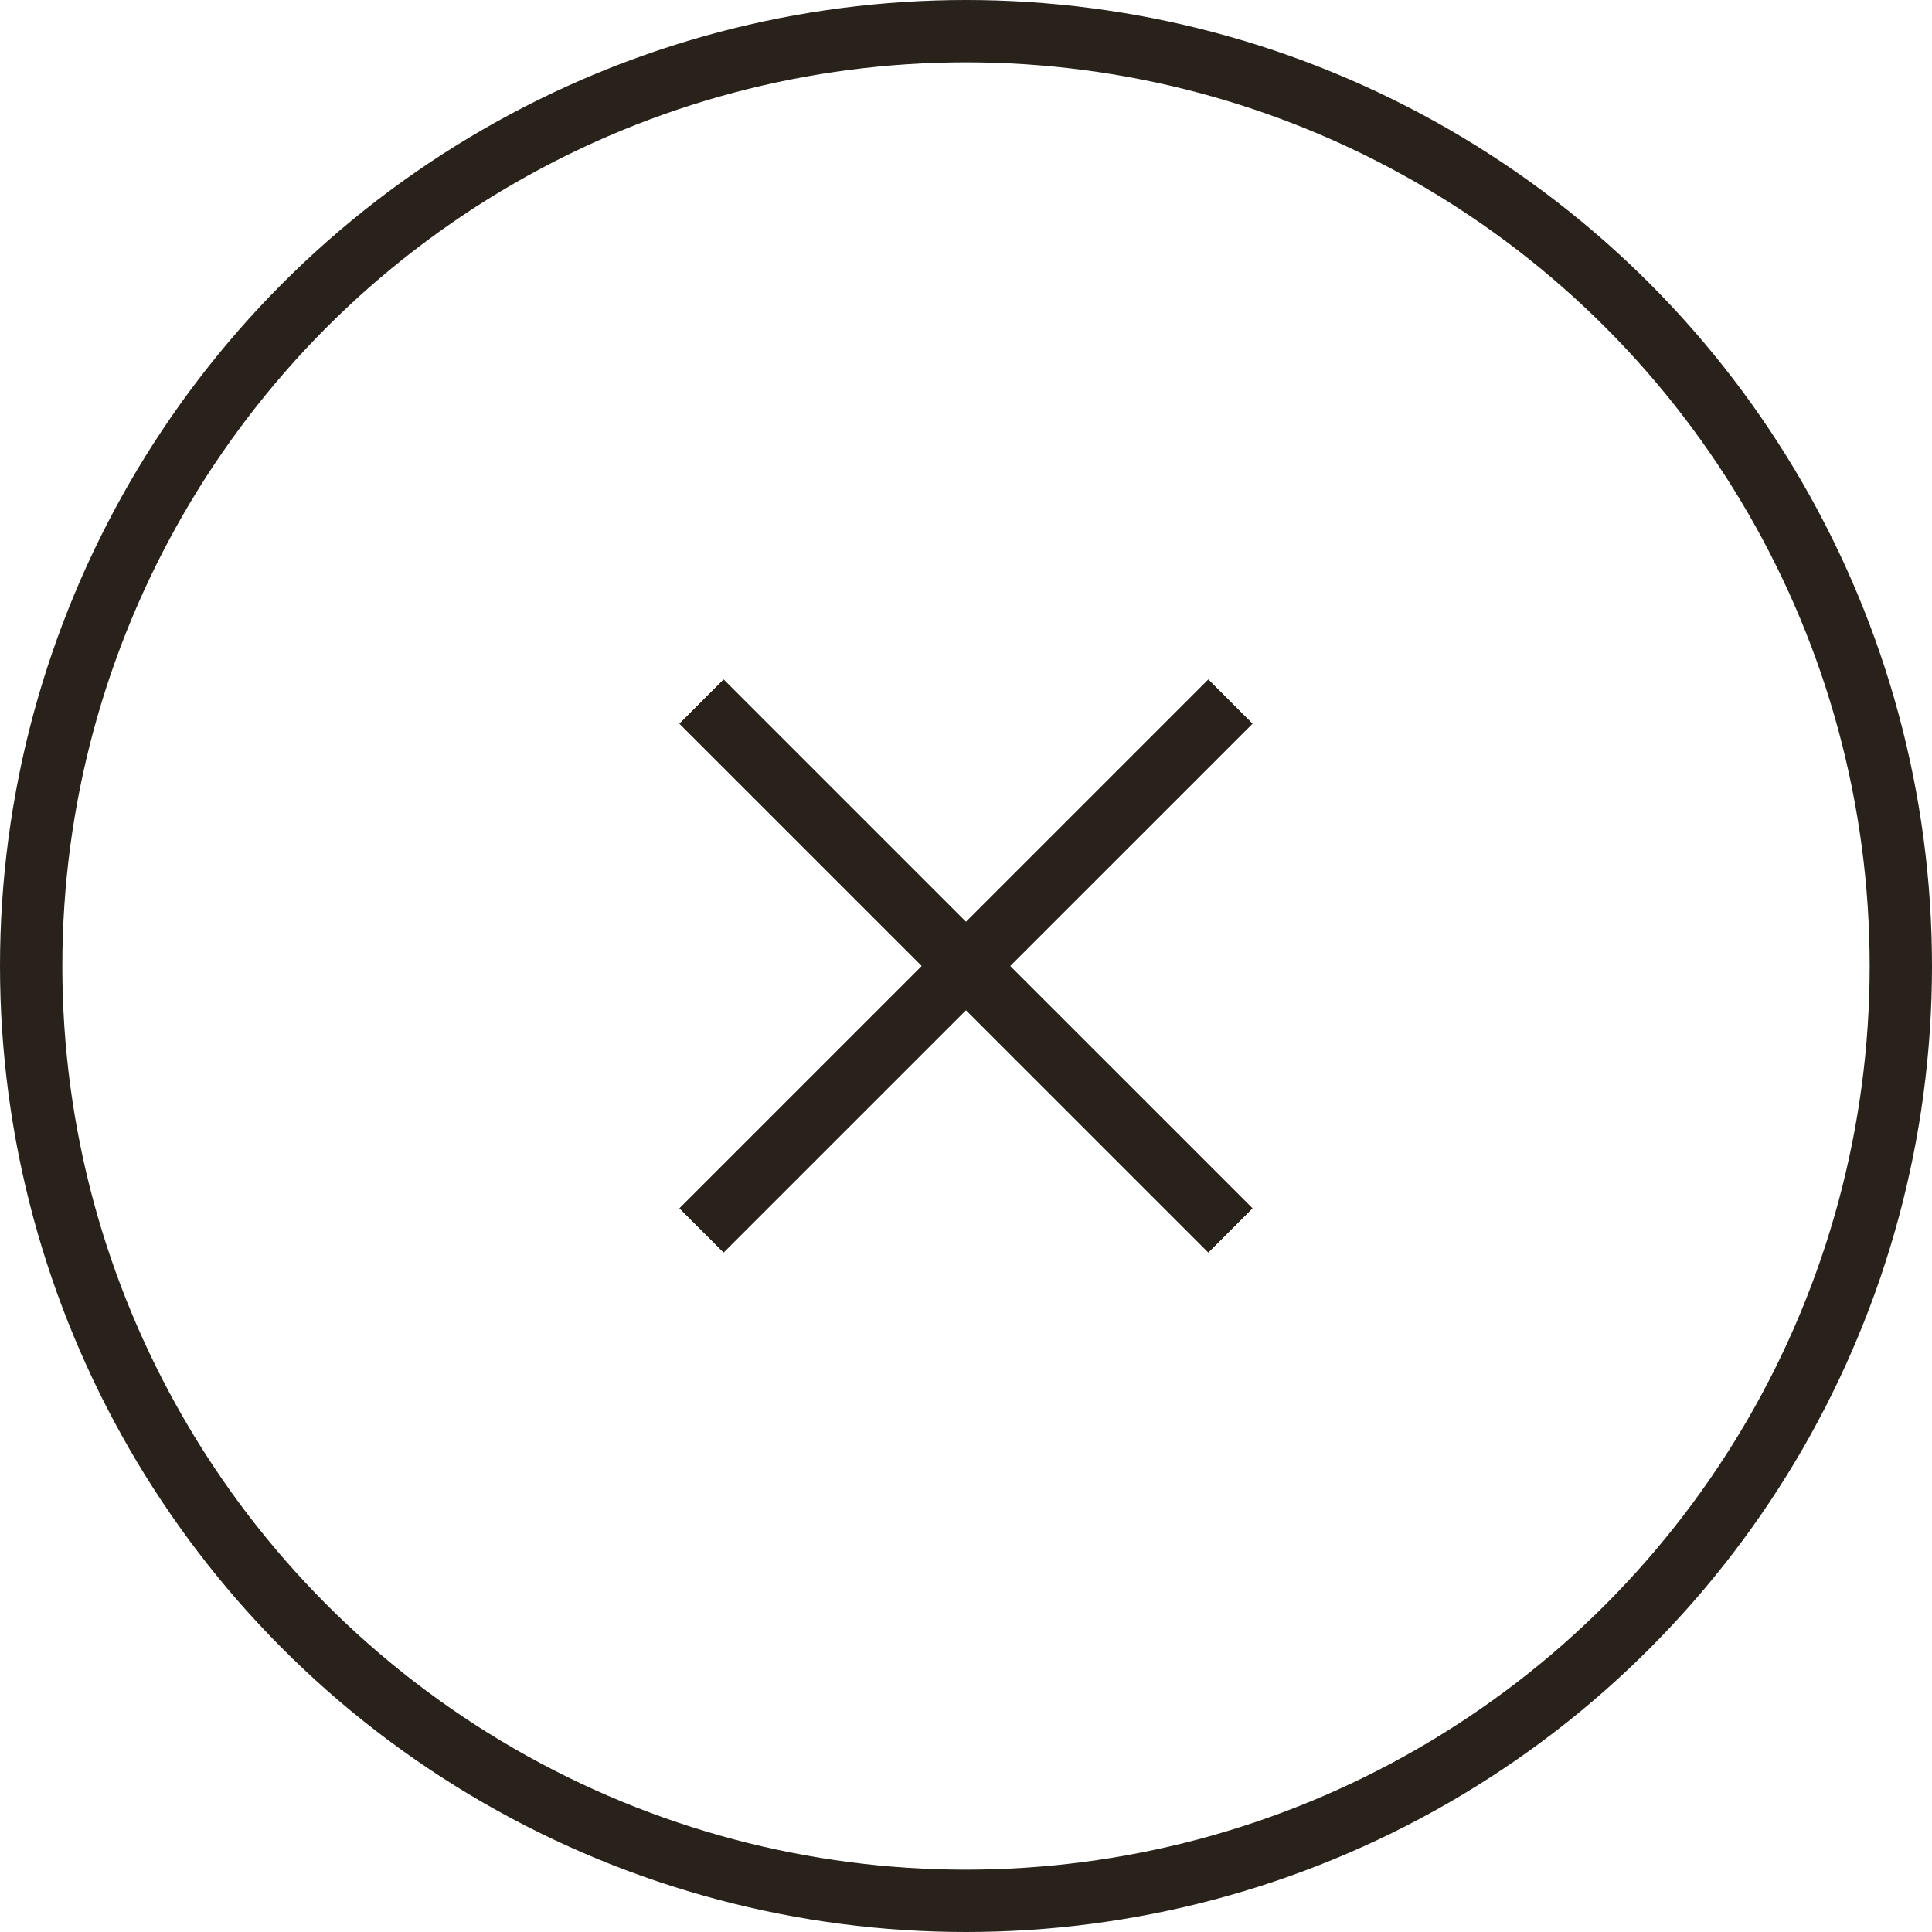 <?xml version="1.0" encoding="utf-8"?>
<!-- Generator: Adobe Illustrator 16.2.1, SVG Export Plug-In . SVG Version: 6.00 Build 0)  -->
<!DOCTYPE svg PUBLIC "-//W3C//DTD SVG 1.1//EN" "http://www.w3.org/Graphics/SVG/1.1/DTD/svg11.dtd">
<svg version="1.1" id="レイヤー_1" xmlns="http://www.w3.org/2000/svg" xmlns:xlink="http://www.w3.org/1999/xlink" x="0px"
	 y="0px" width="31px" height="31px" viewBox="0 0 31 31" enable-background="new 0 0 31 31" xml:space="preserve">
<g>
	<path fill="#28221B" d="M4.025,53.002c-0.36,0.44-0.825,0.783-1.395,1.028c-0.57,0.245-1.185,0.367-1.845,0.367
		c-0.53,0-1.018-0.098-1.462-0.292c-0.445-0.195-0.828-0.471-1.147-0.825c-0.32-0.355-0.568-0.782-0.743-1.283
		c-0.175-0.499-0.263-1.055-0.263-1.665c0-0.64,0.1-1.217,0.3-1.732c0.2-0.515,0.482-0.954,0.847-1.319
		c0.365-0.365,0.805-0.646,1.32-0.841c0.515-0.194,1.082-0.292,1.702-0.292c0.39,0,0.745,0.032,1.065,0.098
		c0.32,0.065,0.597,0.155,0.833,0.27c0.234,0.115,0.417,0.255,0.547,0.42c0.13,0.165,0.195,0.343,0.195,0.533
		c0,0.2-0.065,0.354-0.195,0.465c-0.13,0.11-0.31,0.165-0.54,0.165c-0.18,0-0.33-0.038-0.45-0.112
		c-0.12-0.075-0.275-0.243-0.465-0.503c-0.2-0.229-0.393-0.393-0.578-0.487S1.33,46.853,1.04,46.853
		c-0.71,0-1.248,0.275-1.612,0.825c-0.365,0.55-0.548,1.359-0.548,2.43c0,1.15,0.203,2.022,0.608,2.617
		c0.405,0.596,0.997,0.893,1.777,0.893c0.42,0,0.815-0.082,1.185-0.247c0.37-0.165,0.745-0.433,1.125-0.803L4.025,53.002z"/>
	<path fill="#28221B" d="M7.61,51.907c0,0.38,0.015,0.686,0.045,0.915c0.03,0.23,0.092,0.41,0.188,0.54
		c0.095,0.13,0.23,0.22,0.405,0.271c0.175,0.05,0.407,0.08,0.698,0.09v0.524h-4.14v-0.524c0.3-0.01,0.54-0.043,0.72-0.098
		c0.18-0.055,0.323-0.143,0.428-0.263s0.175-0.287,0.21-0.502c0.035-0.216,0.053-0.498,0.053-0.848v-6.465
		c0-0.54-0.008-0.993-0.023-1.358c-0.015-0.364-0.037-0.612-0.067-0.742c-0.05-0.229-0.167-0.385-0.353-0.465
		s-0.518-0.12-0.998-0.12v-0.51l2.835-0.555V51.907z"/>
	<path fill="#28221B" d="M14.225,46.147c0.57,0,1.11,0.103,1.62,0.308c0.51,0.205,0.958,0.487,1.342,0.848
		c0.385,0.359,0.689,0.787,0.915,1.282c0.225,0.495,0.337,1.038,0.337,1.628c0,0.609-0.112,1.17-0.337,1.68
		c-0.226,0.51-0.53,0.95-0.915,1.32c-0.385,0.369-0.833,0.659-1.342,0.869c-0.51,0.211-1.05,0.315-1.62,0.315
		c-0.56,0-1.093-0.103-1.598-0.308s-0.947-0.492-1.327-0.862c-0.38-0.37-0.68-0.812-0.9-1.327c-0.22-0.516-0.33-1.078-0.33-1.688
		c0-0.59,0.11-1.135,0.33-1.636c0.22-0.5,0.52-0.93,0.9-1.29c0.38-0.359,0.822-0.64,1.327-0.84
		C13.132,46.248,13.665,46.147,14.225,46.147z M14.225,46.867c-0.37,0-0.708,0.08-1.013,0.24s-0.565,0.388-0.78,0.683
		c-0.215,0.295-0.38,0.65-0.495,1.065c-0.115,0.414-0.172,0.872-0.172,1.372c0,0.521,0.058,0.99,0.172,1.41s0.28,0.777,0.495,1.072
		c0.215,0.295,0.473,0.522,0.772,0.683s0.64,0.24,1.02,0.24c0.38,0,0.725-0.08,1.035-0.24c0.31-0.16,0.575-0.391,0.795-0.69
		c0.22-0.3,0.39-0.659,0.509-1.08c0.12-0.42,0.181-0.885,0.181-1.395c0-0.5-0.061-0.955-0.181-1.365
		c-0.119-0.41-0.29-0.763-0.509-1.058c-0.22-0.295-0.485-0.524-0.795-0.689C14.95,46.95,14.605,46.867,14.225,46.867z"/>
	<path fill="#28221B" d="M20.45,54.247h-0.33v-2.579h0.375c0.39,1.409,1.1,2.114,2.13,2.114c0.399,0,0.718-0.098,0.952-0.292
		c0.235-0.195,0.353-0.492,0.353-0.893c0-0.15-0.022-0.277-0.067-0.383c-0.045-0.104-0.13-0.215-0.255-0.33
		c-0.125-0.114-0.3-0.247-0.525-0.397c-0.225-0.149-0.522-0.34-0.893-0.569c-0.34-0.211-0.635-0.405-0.885-0.586
		c-0.25-0.18-0.46-0.362-0.63-0.547c-0.17-0.186-0.298-0.383-0.383-0.593s-0.127-0.455-0.127-0.735c0-0.34,0.058-0.652,0.173-0.938
		c0.114-0.284,0.271-0.527,0.472-0.727c0.2-0.2,0.436-0.357,0.705-0.473c0.271-0.115,0.565-0.173,0.886-0.173
		c0.27,0,0.55,0.043,0.84,0.128s0.545,0.197,0.765,0.337l0.3-0.314h0.285v2.159H24.2c-0.221-0.609-0.46-1.045-0.721-1.305
		c-0.26-0.26-0.58-0.39-0.96-0.39c-0.34,0-0.612,0.09-0.817,0.27c-0.205,0.181-0.308,0.431-0.308,0.75
		c0,0.171,0.027,0.317,0.083,0.442c0.055,0.125,0.143,0.248,0.263,0.368s0.272,0.242,0.457,0.367
		c0.186,0.125,0.407,0.268,0.668,0.428c0.43,0.27,0.797,0.51,1.103,0.72c0.305,0.21,0.552,0.418,0.742,0.623
		c0.189,0.205,0.33,0.417,0.42,0.637c0.09,0.221,0.135,0.471,0.135,0.75c0,0.711-0.229,1.268-0.689,1.673s-1.065,0.607-1.815,0.607
		c-0.78,0-1.45-0.225-2.01-0.675L20.45,54.247z"/>
	<path fill="#28221B" d="M33.8,52.853c-0.85,1.03-1.905,1.545-3.165,1.545c-0.59,0-1.125-0.098-1.604-0.292
		c-0.48-0.195-0.893-0.471-1.238-0.825c-0.345-0.355-0.612-0.78-0.802-1.275c-0.19-0.495-0.285-1.042-0.285-1.643
		c0-0.609,0.1-1.175,0.3-1.694c0.2-0.521,0.482-0.966,0.848-1.336c0.365-0.369,0.8-0.659,1.305-0.869
		c0.505-0.211,1.058-0.315,1.658-0.315c0.97,0,1.72,0.263,2.25,0.787c0.529,0.525,0.795,1.278,0.795,2.258
		c0,0.141-0.028,0.226-0.083,0.255c-0.055,0.03-0.183,0.045-0.383,0.045H28.46c-0.021,0.08-0.035,0.178-0.045,0.293
		S28.4,50.027,28.4,50.168c0,0.52,0.062,0.992,0.188,1.417c0.124,0.425,0.305,0.787,0.54,1.088c0.234,0.3,0.515,0.532,0.84,0.697
		c0.324,0.165,0.688,0.247,1.087,0.247c0.42,0,0.811-0.092,1.17-0.277c0.36-0.185,0.73-0.487,1.11-0.907L33.8,52.853z
		 M31.325,48.803c0.199,0,0.359-0.005,0.479-0.016c0.12-0.01,0.21-0.029,0.271-0.06c0.06-0.03,0.1-0.072,0.12-0.128
		c0.02-0.055,0.029-0.127,0.029-0.217c0-0.46-0.147-0.828-0.442-1.103c-0.295-0.275-0.697-0.413-1.207-0.413
		c-1.08,0-1.75,0.646-2.01,1.936H31.325z"/>
</g>
<circle fill="none" stroke="#28221B" stroke-miterlimit="10" cx="15.5" cy="15.5" r="15"/>
<g>
	<line fill="none" stroke="#28221B" stroke-miterlimit="10" x1="19.742" y1="11.258" x2="11.257" y2="19.742"/>
	<line fill="none" stroke="#28221B" stroke-miterlimit="10" x1="19.742" y1="11.258" x2="11.257" y2="19.742"/>
	<line fill="none" stroke="#28221B" stroke-miterlimit="10" x1="19.742" y1="19.742" x2="11.257" y2="11.258"/>
	<line fill="none" stroke="#28221B" stroke-miterlimit="10" x1="19.742" y1="19.742" x2="11.257" y2="11.258"/>
</g>
</svg>
